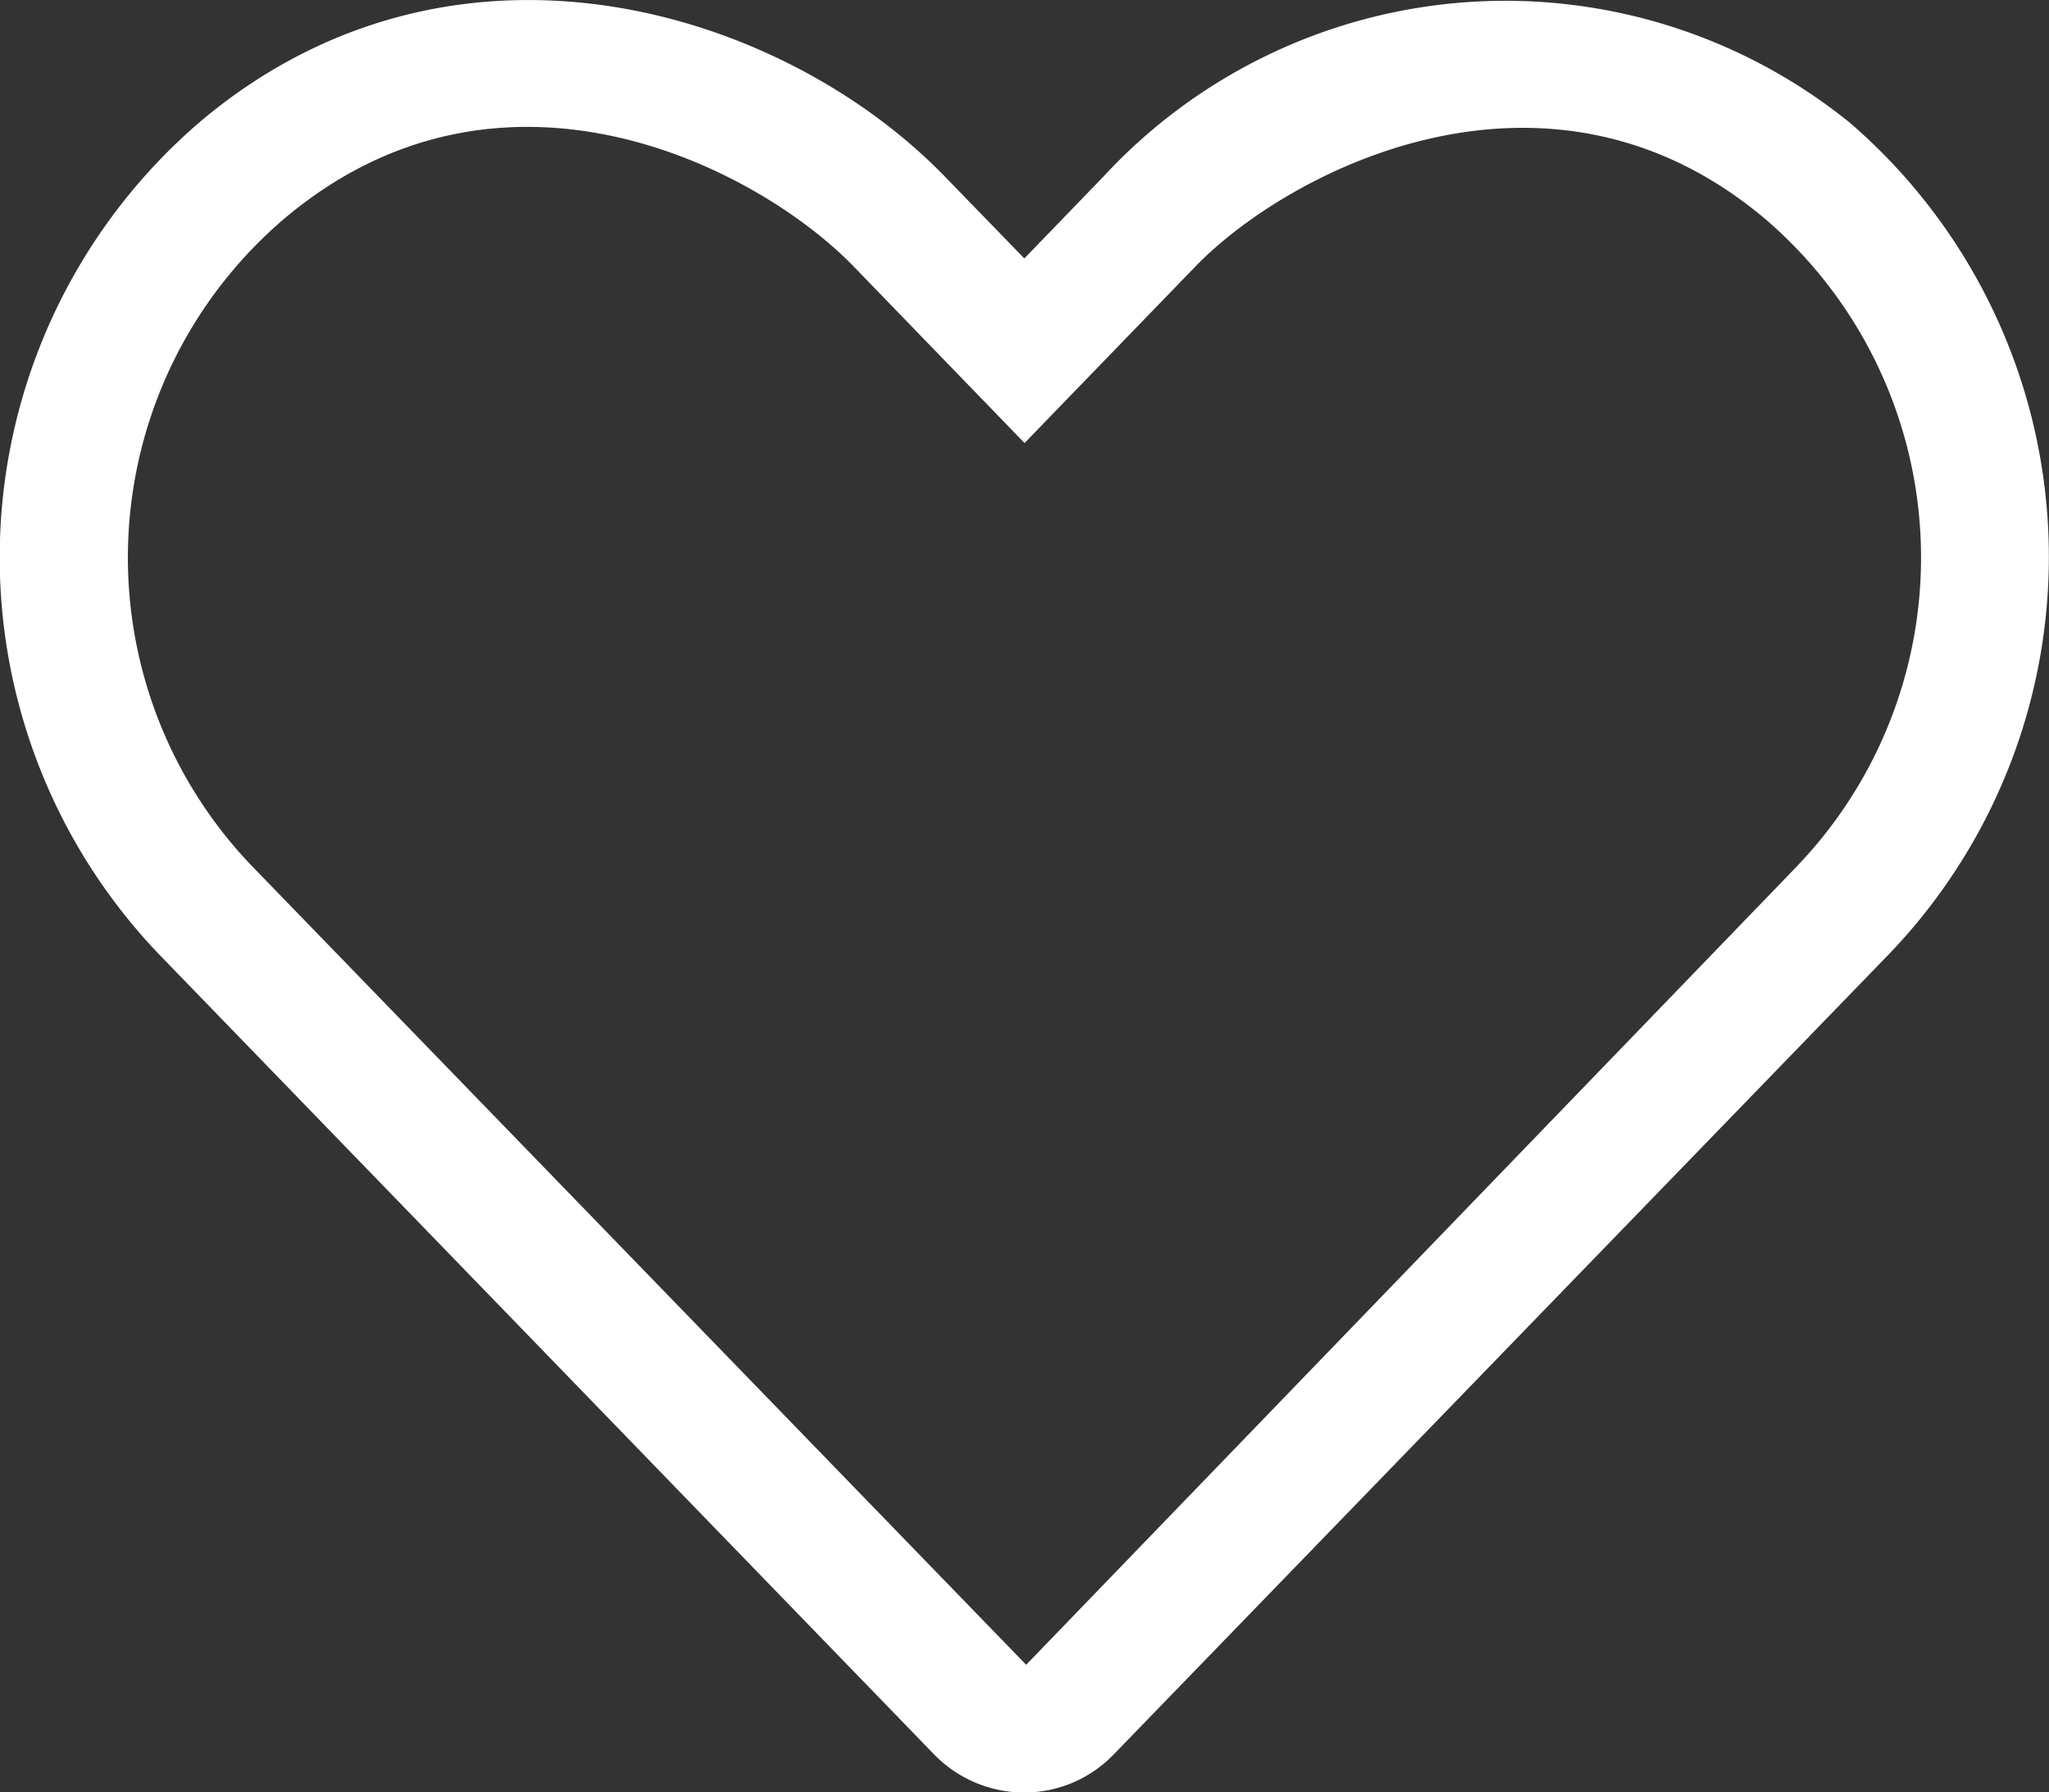 <svg xmlns="http://www.w3.org/2000/svg" width="38.284" height="33.498" viewBox="0 0 38.284 33.498">
  <rect x="0" y="0" width="38.284" height="33.498" fill="#333333" stroke="none"/>
  <path id="heart-light-white" d="M34.556,34.3A10.227,10.227,0,0,0,20.6,35.307l-1.473,1.525-1.473-1.518C14.607,32.159,8.453,30.26,3.7,34.3a10.728,10.728,0,0,0-.74,15.538l14.469,14.94a2.353,2.353,0,0,0,1.69.725,2.323,2.323,0,0,0,1.69-.725l14.469-14.94A10.715,10.715,0,0,0,34.556,34.3Zm-.98,13.878L19.161,63.115,4.684,48.176A8.328,8.328,0,0,1,5.26,36.122c4.1-3.5,8.913-.965,10.678.86l3.193,3.3,3.193-3.3c1.735-1.795,6.6-4.337,10.678-.86a8.334,8.334,0,0,1,.576,12.053Z" transform="translate(0.012 -32.002)" fill="#fff"/>
</svg>

